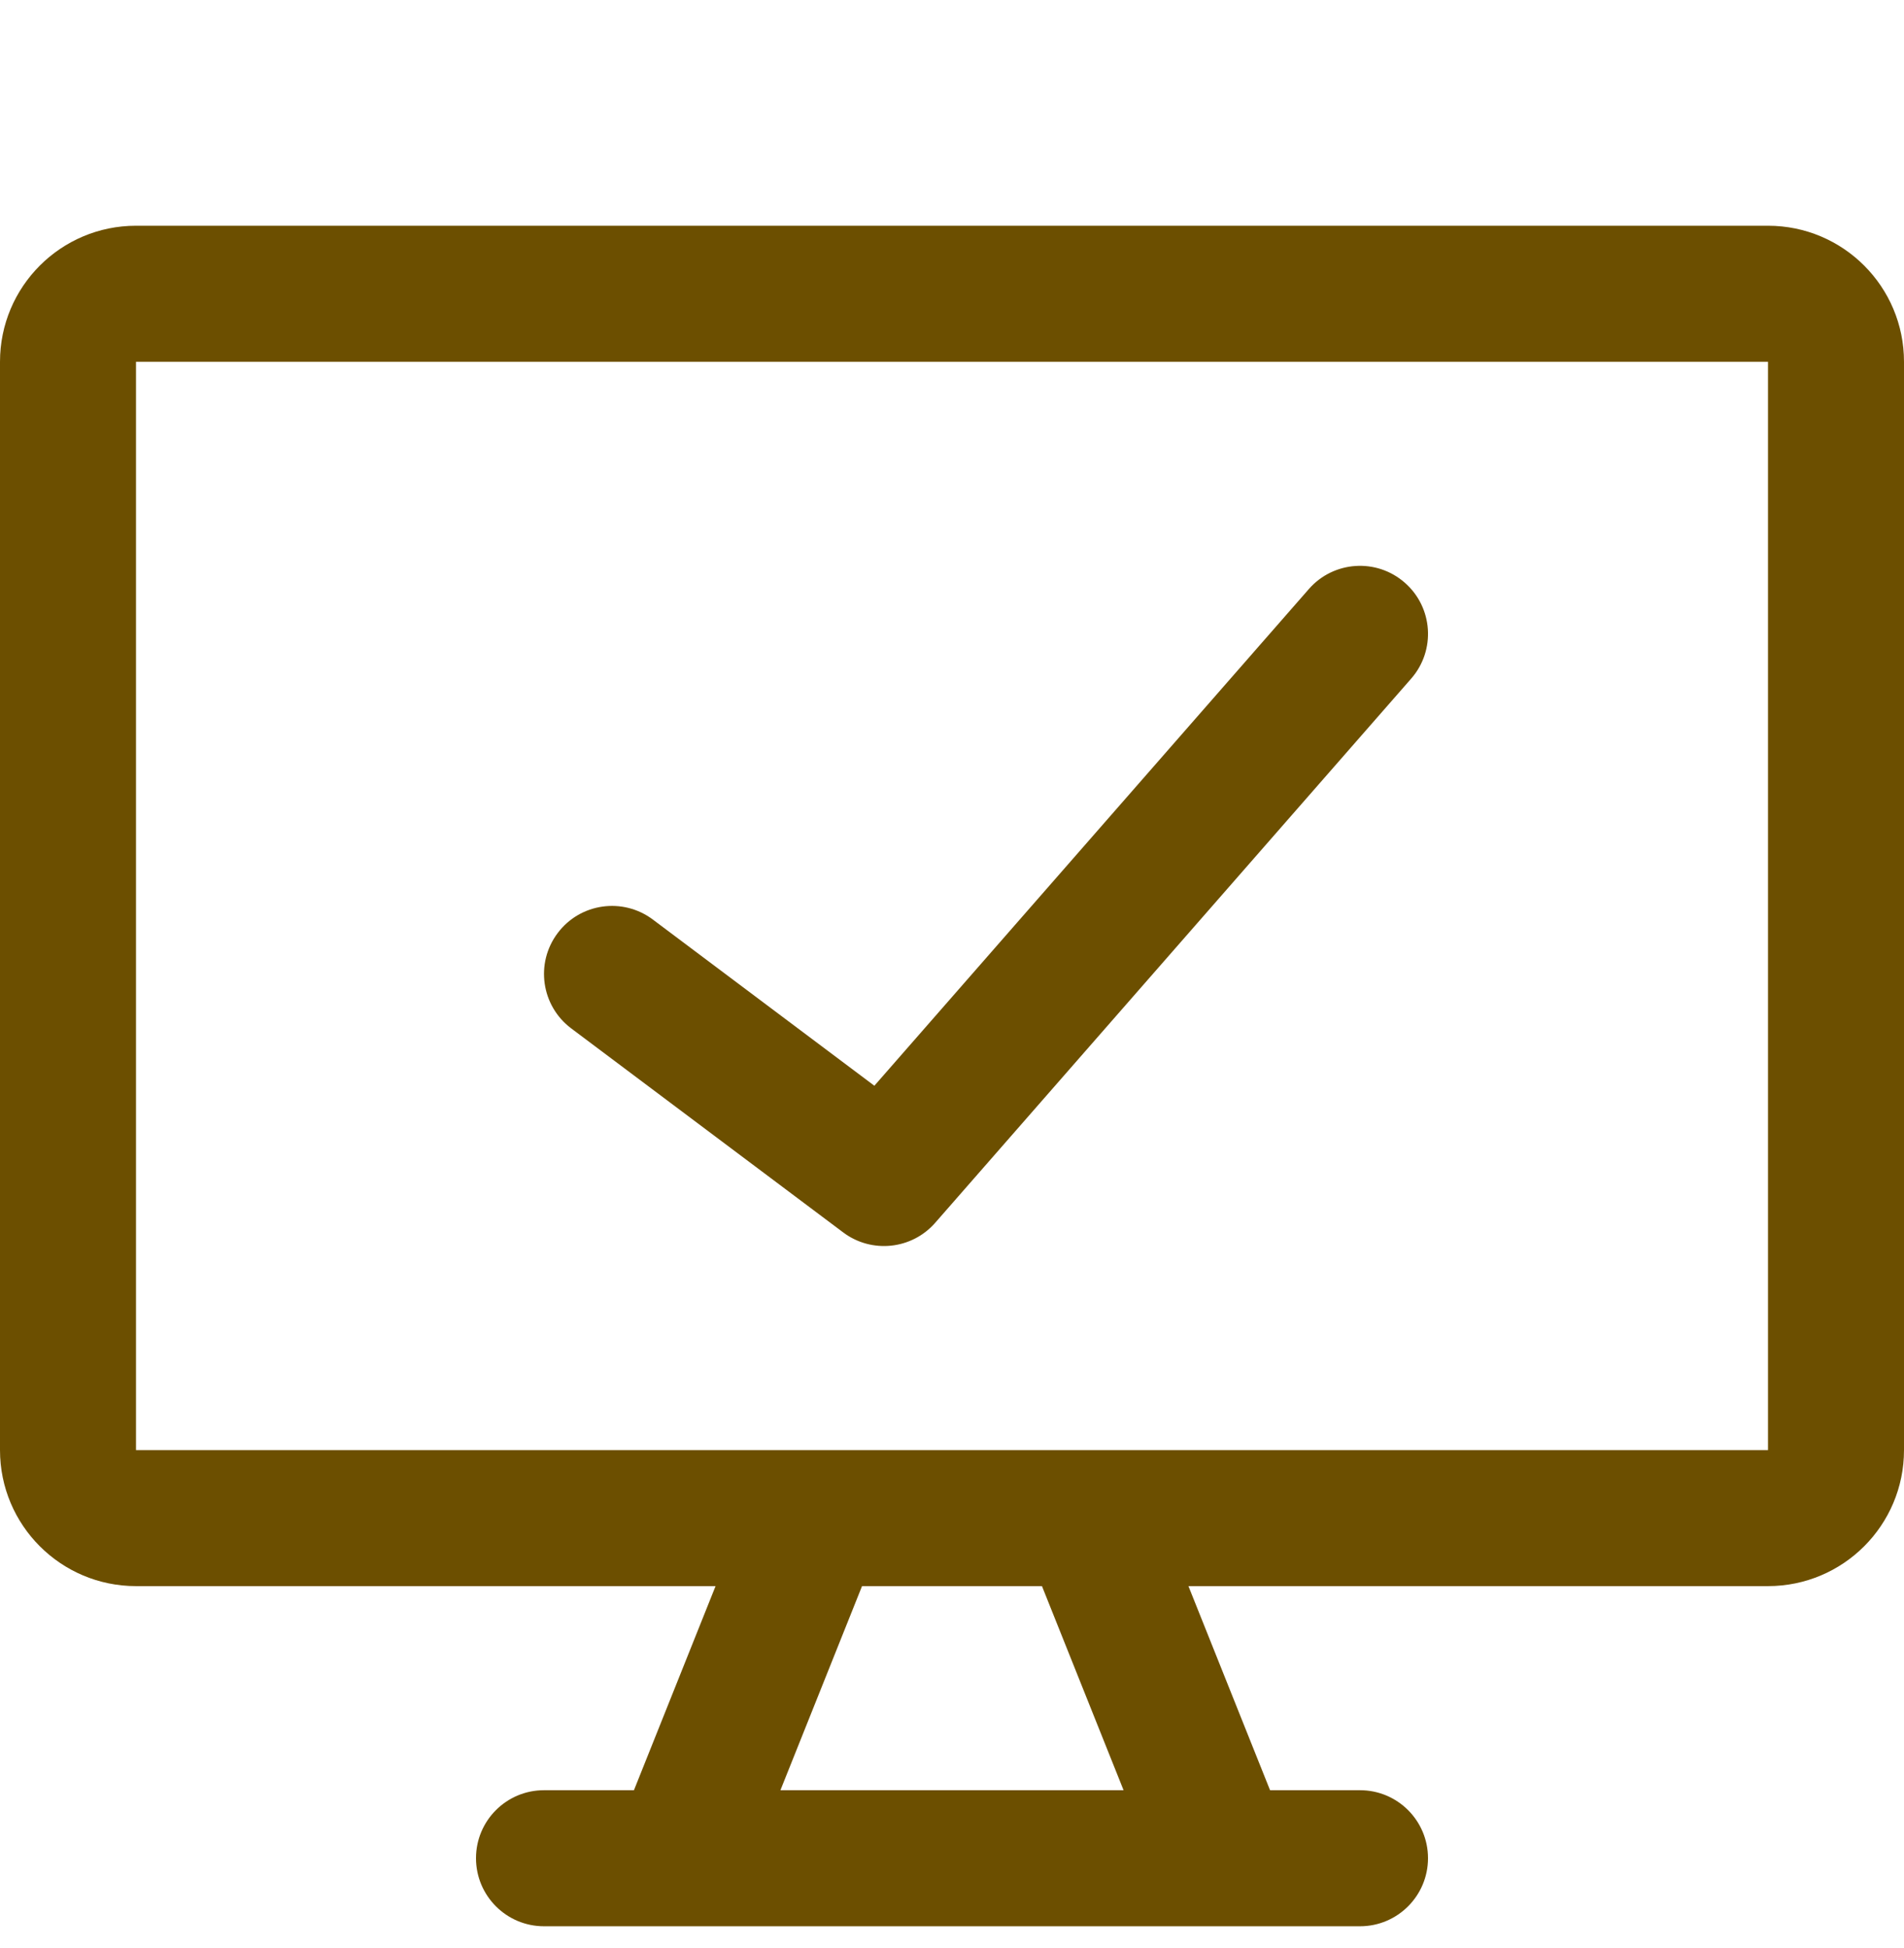 <svg width="44" height="45" viewBox="0 0 44 45" fill="none" xmlns="http://www.w3.org/2000/svg">
<g clip-path="url(#clip0_418_30682)">
<path fill-rule="evenodd" clip-rule="evenodd" d="M0 8.358C0 6.622 1.407 5.215 3.143 5.215H40.857C42.593 5.215 44 6.622 44 8.358V33.501C44 35.236 42.593 36.643 40.857 36.643H27.464L29.35 41.358H31.429C32.296 41.358 33 42.061 33 42.929C33 43.797 32.296 44.501 31.429 44.501H28.322C28.298 44.501 28.274 44.501 28.25 44.501H15.75C15.726 44.501 15.702 44.501 15.678 44.501H12.571C11.704 44.501 11 43.797 11 42.929C11 42.061 11.704 41.358 12.571 41.358H14.65L16.536 36.643H3.143C1.407 36.643 0 35.236 0 33.501V8.358ZM24.079 36.643L25.965 41.358H18.035L19.921 36.643H24.079ZM25.178 33.501C25.154 33.5 25.13 33.5 25.106 33.501H18.894C18.87 33.5 18.846 33.5 18.822 33.501H3.143V8.358H40.857V33.501H25.178ZM32.611 15.678C33.183 15.025 33.117 14.032 32.463 13.461C31.81 12.889 30.817 12.956 30.246 13.609L20.206 25.083L15.086 21.243C14.391 20.723 13.406 20.863 12.886 21.558C12.365 22.252 12.506 23.237 13.2 23.758L19.486 28.472C20.143 28.965 21.07 28.868 21.611 28.25L32.611 15.678Z" fill="#6C4F00"/>
</g>
<defs>
<clipPath id="clip0_418_30682">
<rect width="44" height="44" fill="white" transform="translate(0 0.501)"/>
</clipPath>
</defs>
</svg>
